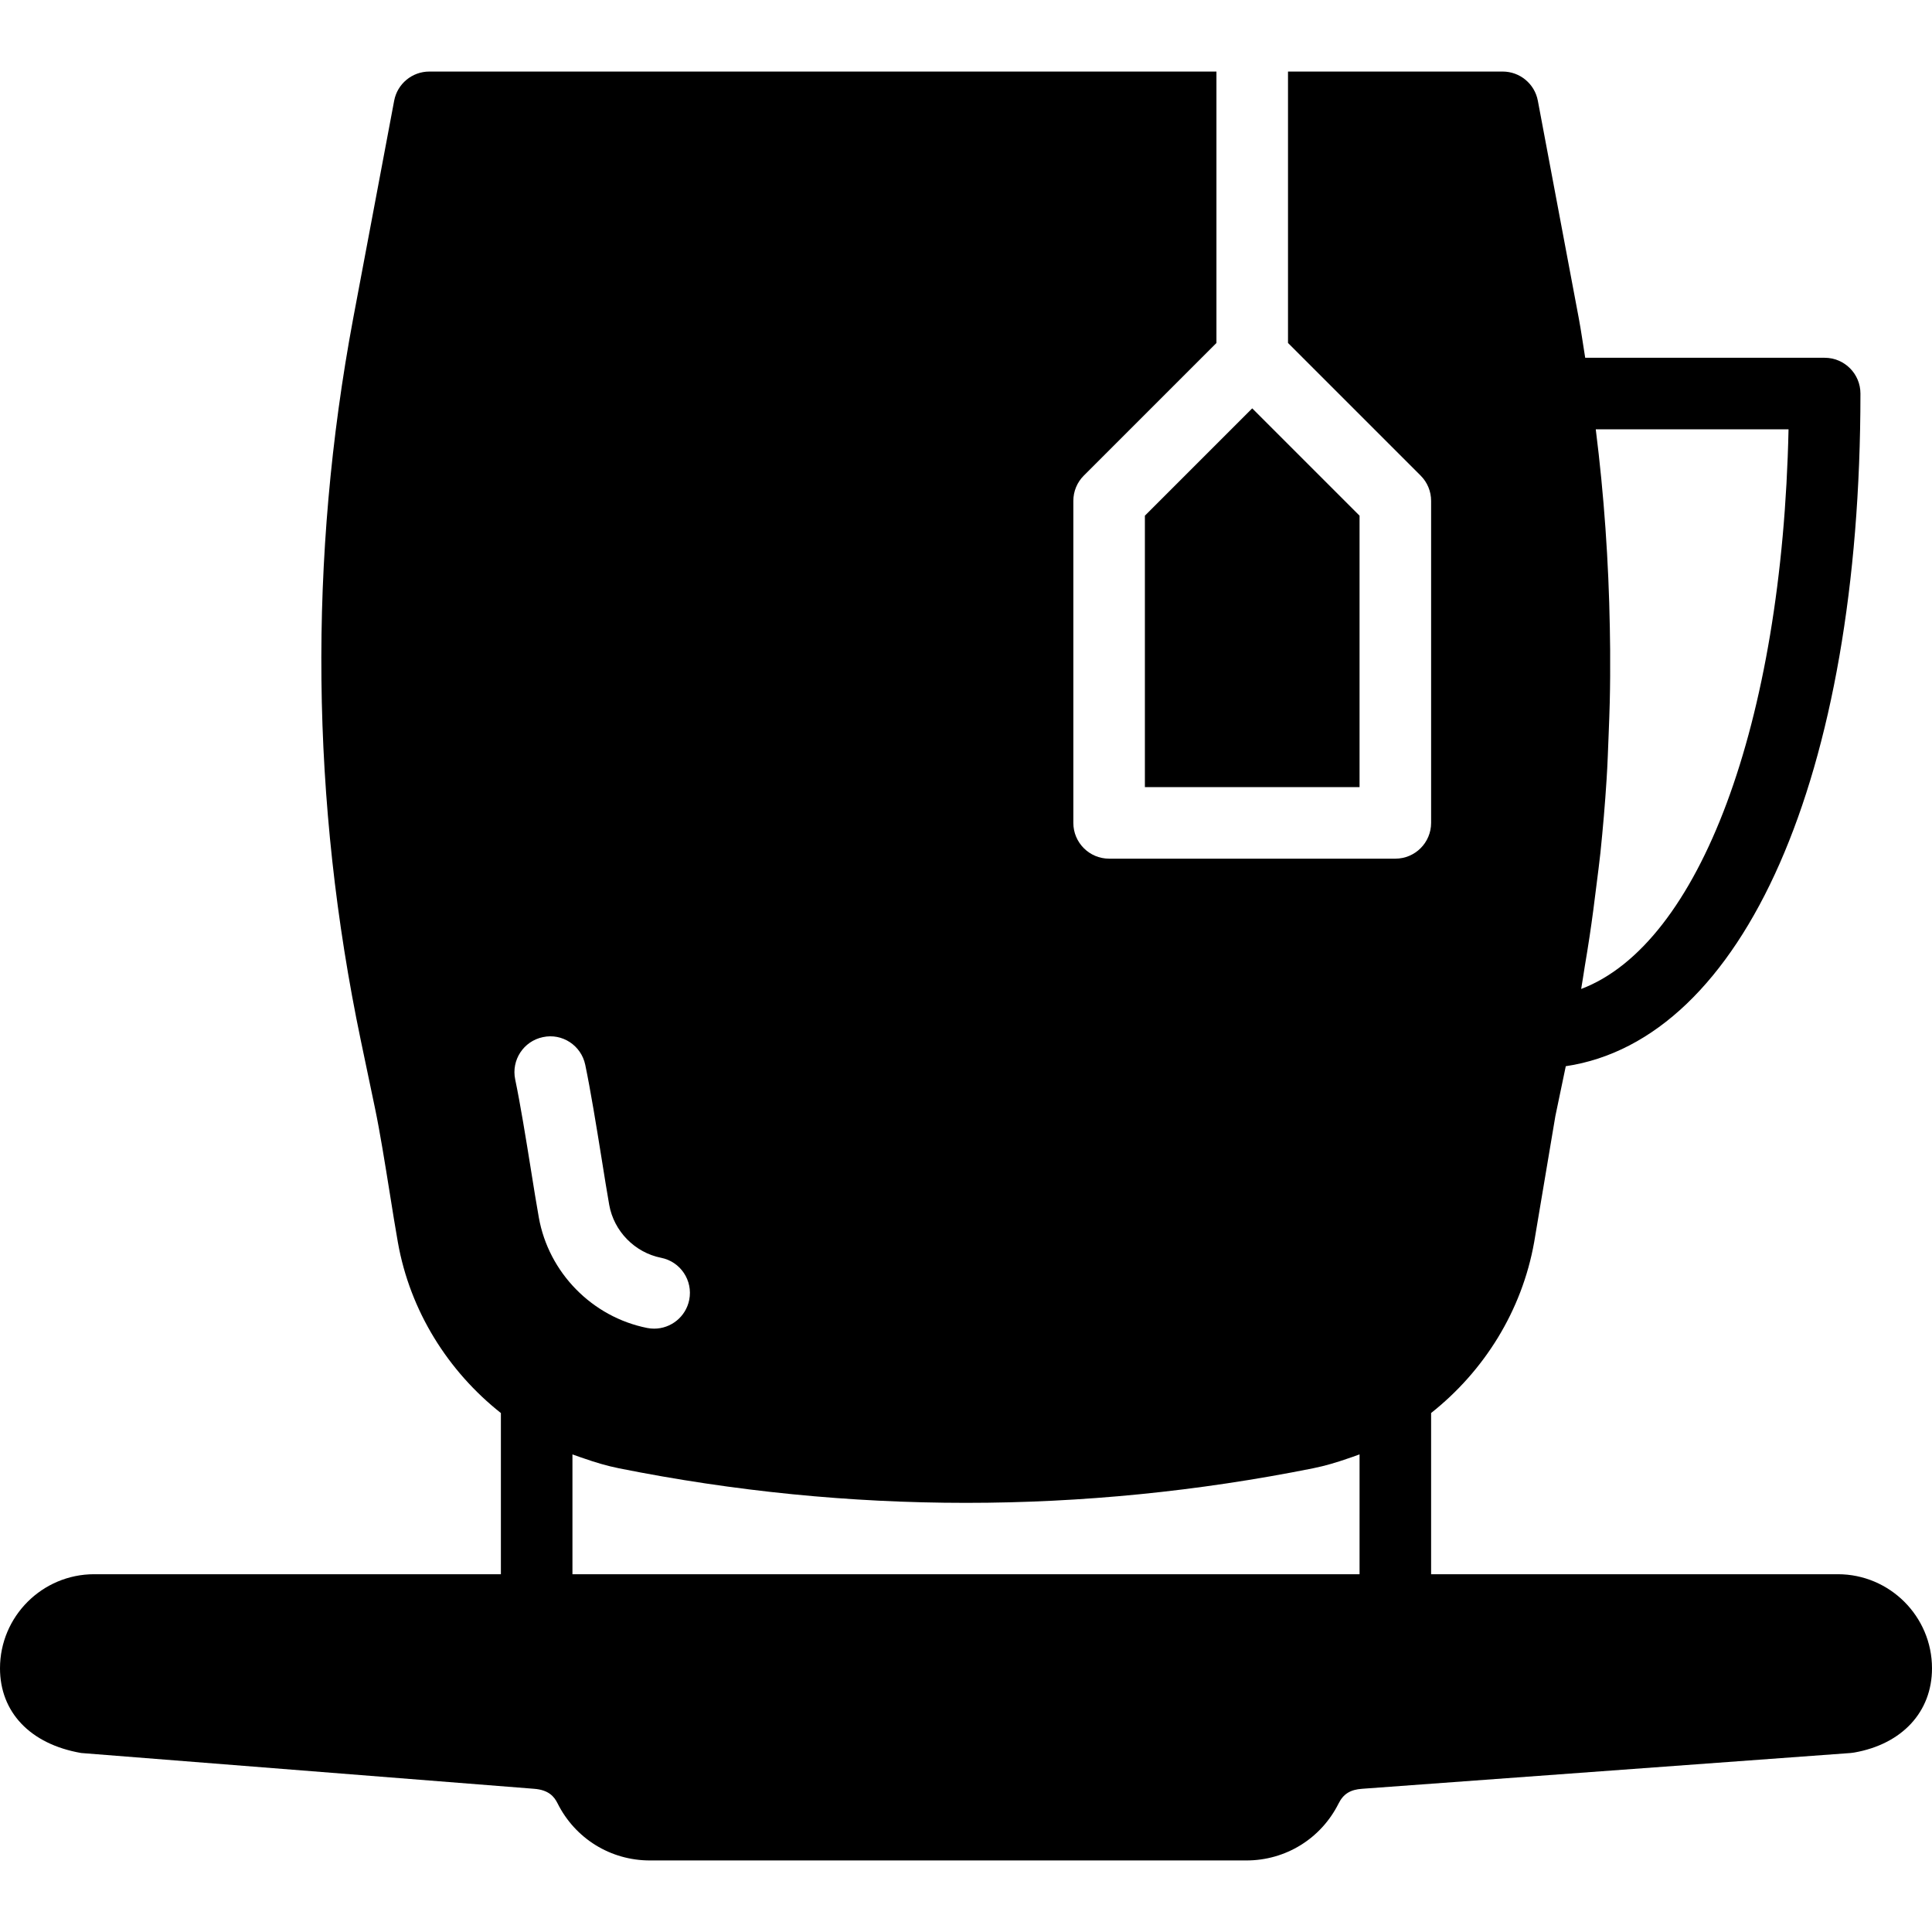<?xml version="1.0" encoding="iso-8859-1"?>
<!-- Generator: Adobe Illustrator 19.0.0, SVG Export Plug-In . SVG Version: 6.00 Build 0)  -->
<svg version="1.1" id="Layer_1" xmlns="http://www.w3.org/2000/svg" xmlns:xlink="http://www.w3.org/1999/xlink" x="0px" y="0px"
	 viewBox="0 0 512 512" style="enable-background:new 0 0 512 512;" xml:space="preserve">
<g>
	<g>
		<g>
			<path d="M487.054,417.185H379.259v-42.724c14.033-11.103,24.083-27.079,27.316-45.312l5.613-33.375l2.759-13.217
				c47.019-6.997,78.089-76.781,78.089-178.261c0-5.243-4.248-9.482-9.482-9.482h-63.46c-0.578-3.489-1.043-6.978-1.697-10.458
				L407.543,26.69c-0.844-4.485-4.76-7.727-9.32-7.727h-56.889v71.927l35.148,35.148c1.783,1.773,2.778,4.181,2.778,6.703v85.333
				c0,5.234-4.248,9.482-9.482,9.482h-75.852c-5.234,0-9.481-4.248-9.481-9.482v-85.333c0-2.522,0.996-4.93,2.778-6.703
				l35.148-35.148V18.963H113.778c-4.561,0-8.476,3.243-9.32,7.727L93.601,84.366c-11.899,63.621-11.217,128.01,2.02,191.374
				l3.783,18.072c1.261,6.021,2.617,14.478,3.878,22.329c0.768,4.807,1.498,9.396,2.162,13.103
				c3.224,18.176,13.265,34.124,27.297,45.227v42.714H24.946C11.198,417.185,0,428.373,0,442.122
				c0,11.52,7.898,20.082,21.513,22.443l120.007,9.482c3.944,0.294,5.367,2.114,6.239,3.859c4.665,9.33,14.033,15.132,24.462,15.132
				h158.094c10.411,0,19.759-5.793,24.424-15.094c1.252-2.522,3.11-3.688,6.248-3.897l129.451-9.482l0.948-0.123
				C504.102,462.203,512,453.642,512,442.122C512,428.373,500.802,417.185,487.054,417.185z M419.982,256.095
				c0.446-2.636,0.872-5.272,1.271-7.908c0.702-4.665,1.308-9.339,1.877-14.014c0.332-2.721,0.711-5.442,0.996-8.173
				c0.664-6.447,1.223-12.904,1.631-19.371c0.275-4.162,0.398-8.325,0.569-12.487c0.095-2.683,0.218-5.367,0.275-8.05
				c0.114-4.617,0.133-9.235,0.104-13.852c-0.01-1.982-0.047-3.954-0.085-5.935c-0.313-17.522-1.527-35.044-3.726-52.527h51.086
				c-1.659,78.165-23.685,136.476-54.955,148.309C419.385,260.096,419.65,258.086,419.982,256.095z M142.791,322.626
				c-0.635-3.537-1.337-7.908-2.067-12.497c-1.356-8.458-2.835-17.569-4.191-24.064c-1.071-5.13,2.219-10.155,7.348-11.217
				c5.12-1.109,10.145,2.209,11.217,7.339c1.403,6.722,2.939,16.166,4.352,24.946c0.711,4.475,1.394,8.732,2.001,12.174
				c1.252,6.997,6.77,12.629,13.758,14.023c5.129,1.015,8.467,6.011,7.443,11.15c-0.901,4.504-4.864,7.623-9.292,7.623
				c-0.607,0-1.233-0.057-1.858-0.18C156.919,349.023,145.38,337.247,142.791,322.626z M360.296,417.185H151.704v-31.753
				c0.19,0.076,0.379,0.123,0.559,0.199c0.806,0.303,1.621,0.569,2.427,0.844c3.081,1.081,6.201,2.01,9.368,2.645
				c61.004,12.203,122.88,12.203,183.884,0c0.01-0.01,0.029-0.01,0.038-0.01c3.157-0.635,6.248-1.555,9.311-2.626
				c0.825-0.284,1.65-0.55,2.456-0.863c0.18-0.066,0.37-0.114,0.55-0.19V417.185z"/>
			<polygon points="303.407,208.589 360.296,208.589 360.296,136.662 331.852,108.218 303.407,136.662 			"/>
		</g>
	</g>
</g>
<g>
</g>
<g>
</g>
<g>
</g>
<g>
</g>
<g>
</g>
<g>
</g>
<g>
</g>
<g>
</g>
<g>
</g>
<g>
</g>
<g>
</g>
<g>
</g>
<g>
</g>
<g>
</g>
<g>
</g>
</svg>
